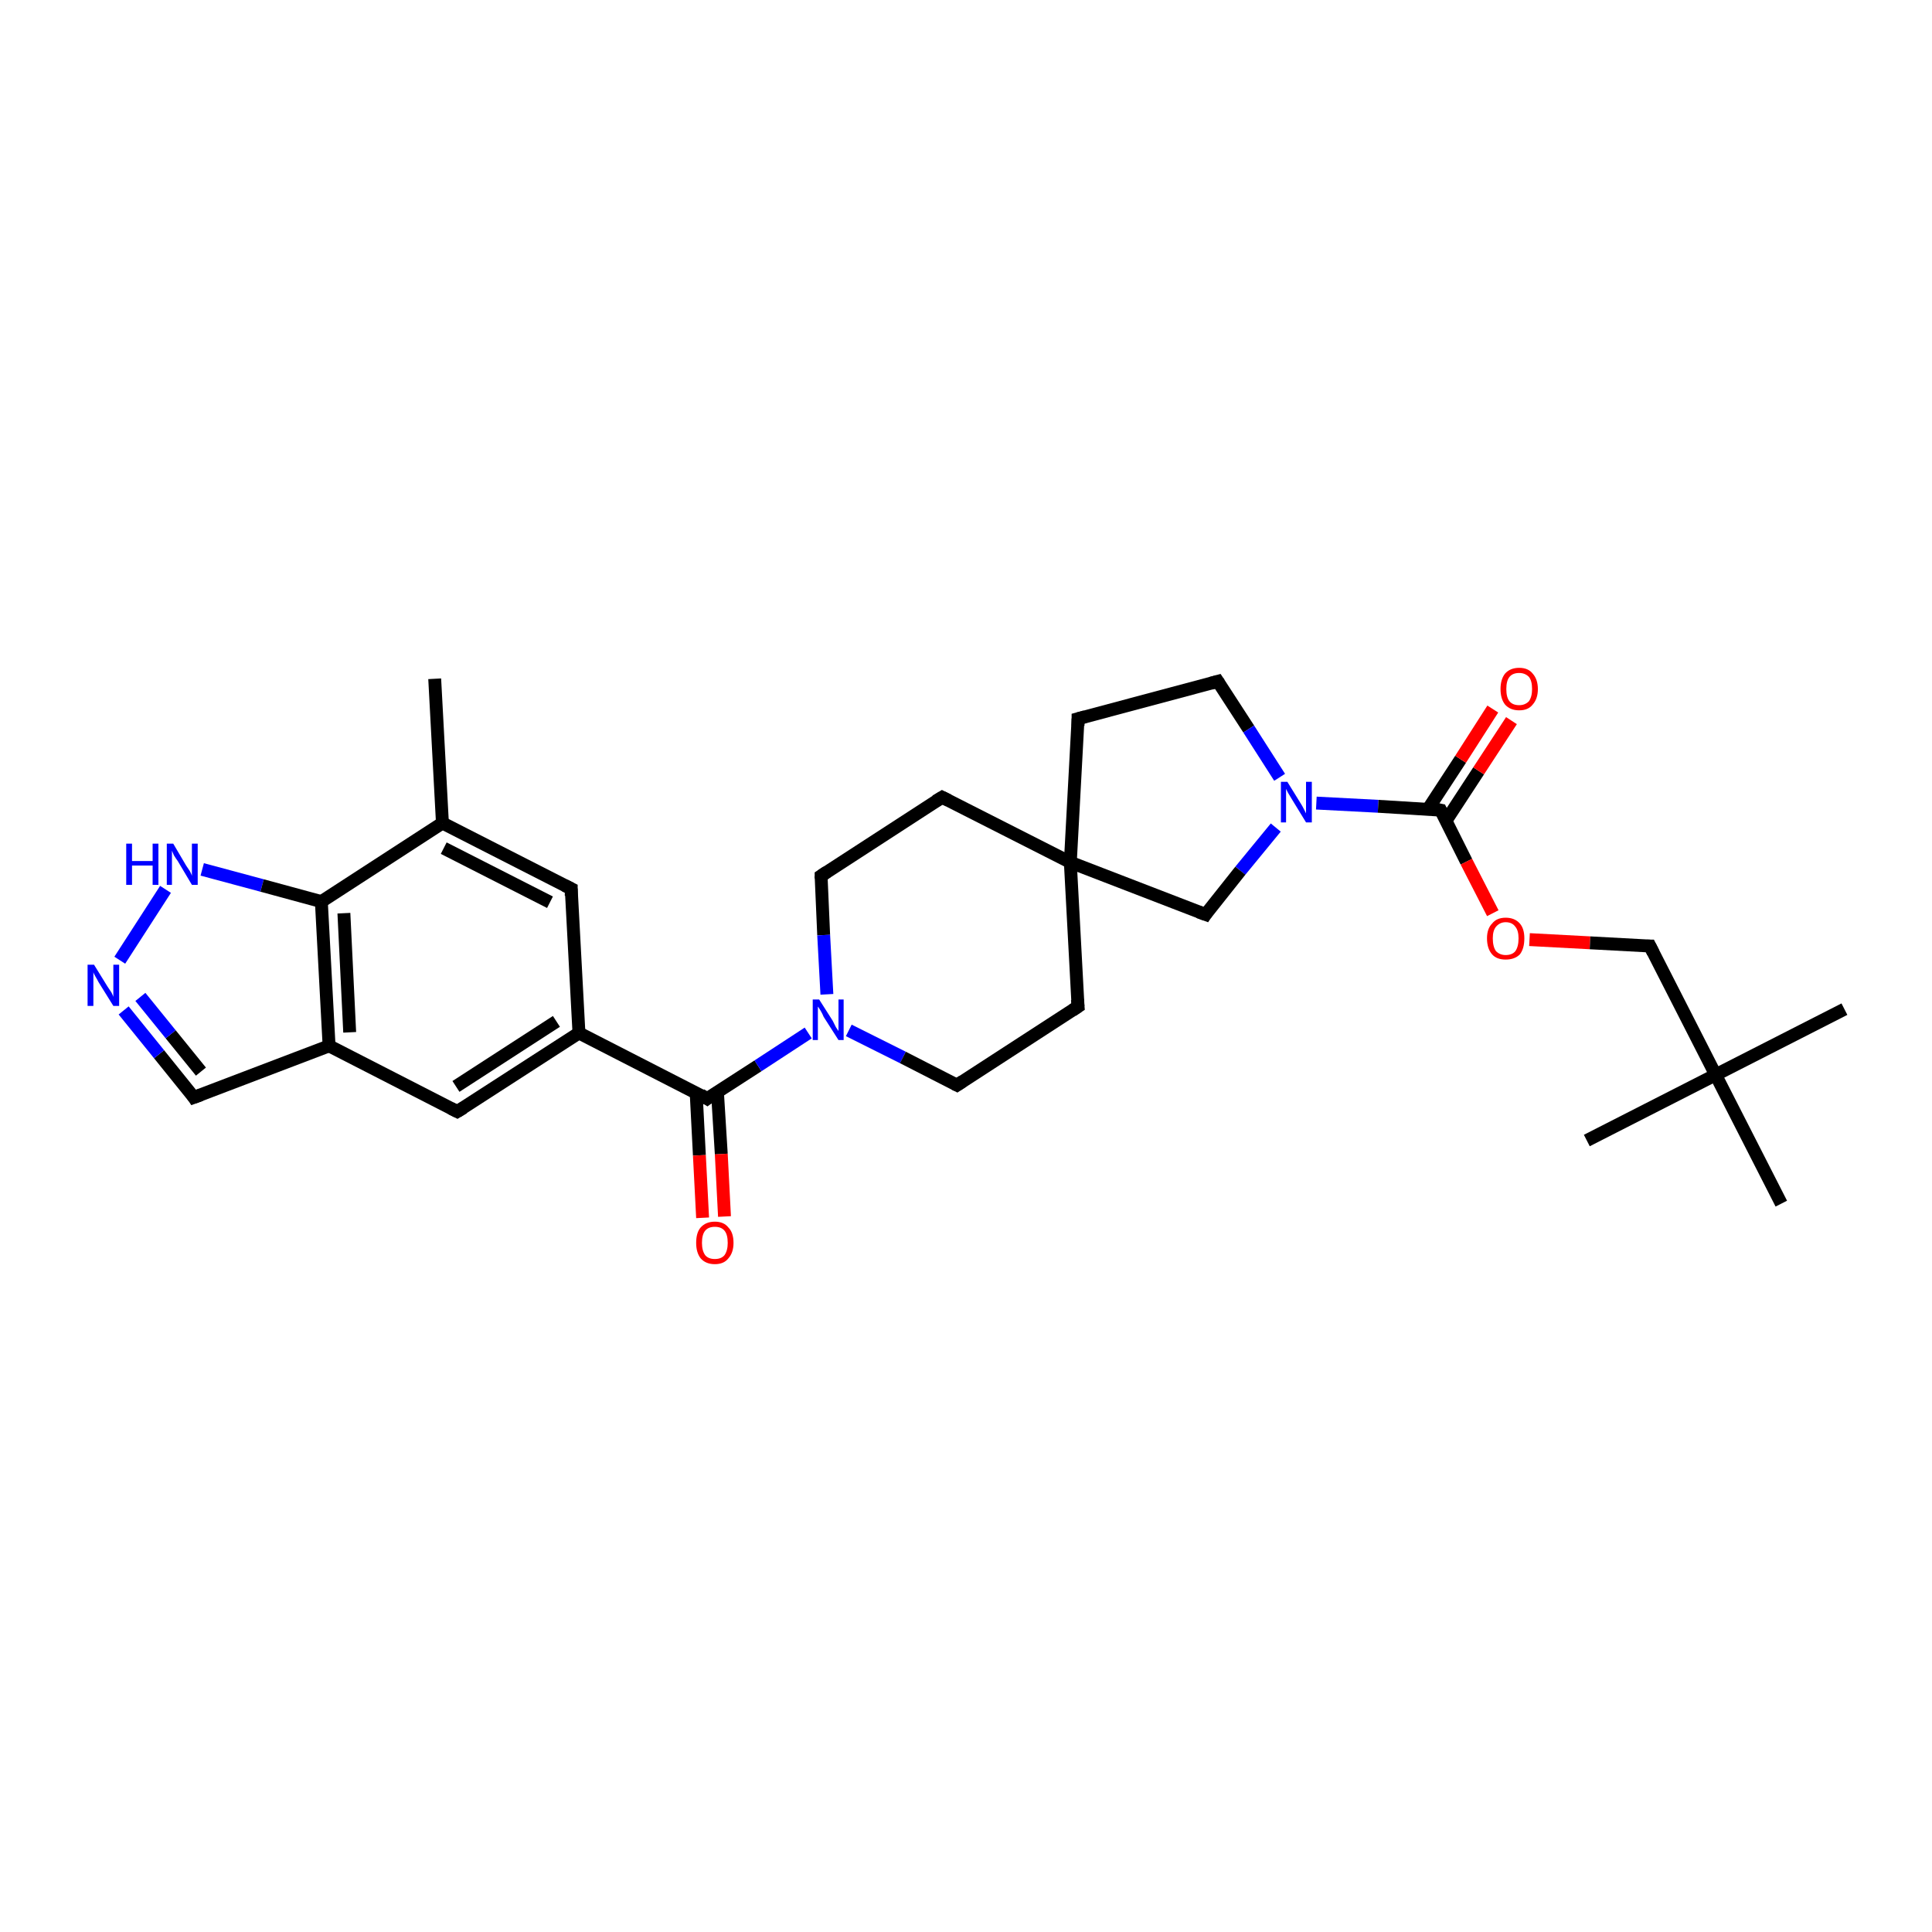 <?xml version='1.0' encoding='iso-8859-1'?>
<svg version='1.1' baseProfile='full'
              xmlns='http://www.w3.org/2000/svg'
                      xmlns:rdkit='http://www.rdkit.org/xml'
                      xmlns:xlink='http://www.w3.org/1999/xlink'
                  xml:space='preserve'
width='300px' height='300px' viewBox='0 0 300 300'>
<!-- END OF HEADER -->
<rect style='opacity:1.0;fill:#FFFFFF;stroke:none' width='300.0' height='300.0' x='0.0' y='0.0'> </rect>
<path class='bond-0 atom-0 atom-1' d='M 67.5,105.4 L 68.7,127.8' style='fill:none;fill-rule:evenodd;stroke:#000000;stroke-width:2.0px;stroke-linecap:butt;stroke-linejoin:miter;stroke-opacity:1' />
<path class='bond-1 atom-1 atom-2' d='M 68.7,127.8 L 88.7,138.0' style='fill:none;fill-rule:evenodd;stroke:#000000;stroke-width:2.0px;stroke-linecap:butt;stroke-linejoin:miter;stroke-opacity:1' />
<path class='bond-1 atom-1 atom-2' d='M 68.9,131.7 L 85.4,140.1' style='fill:none;fill-rule:evenodd;stroke:#000000;stroke-width:2.0px;stroke-linecap:butt;stroke-linejoin:miter;stroke-opacity:1' />
<path class='bond-2 atom-2 atom-3' d='M 88.7,138.0 L 89.9,160.4' style='fill:none;fill-rule:evenodd;stroke:#000000;stroke-width:2.0px;stroke-linecap:butt;stroke-linejoin:miter;stroke-opacity:1' />
<path class='bond-3 atom-3 atom-4' d='M 89.9,160.4 L 71.0,172.6' style='fill:none;fill-rule:evenodd;stroke:#000000;stroke-width:2.0px;stroke-linecap:butt;stroke-linejoin:miter;stroke-opacity:1' />
<path class='bond-3 atom-3 atom-4' d='M 86.4,158.6 L 70.8,168.7' style='fill:none;fill-rule:evenodd;stroke:#000000;stroke-width:2.0px;stroke-linecap:butt;stroke-linejoin:miter;stroke-opacity:1' />
<path class='bond-4 atom-4 atom-5' d='M 71.0,172.6 L 51.1,162.4' style='fill:none;fill-rule:evenodd;stroke:#000000;stroke-width:2.0px;stroke-linecap:butt;stroke-linejoin:miter;stroke-opacity:1' />
<path class='bond-5 atom-5 atom-6' d='M 51.1,162.4 L 30.1,170.4' style='fill:none;fill-rule:evenodd;stroke:#000000;stroke-width:2.0px;stroke-linecap:butt;stroke-linejoin:miter;stroke-opacity:1' />
<path class='bond-6 atom-6 atom-7' d='M 30.1,170.4 L 24.7,163.7' style='fill:none;fill-rule:evenodd;stroke:#000000;stroke-width:2.0px;stroke-linecap:butt;stroke-linejoin:miter;stroke-opacity:1' />
<path class='bond-6 atom-6 atom-7' d='M 24.7,163.7 L 19.2,156.9' style='fill:none;fill-rule:evenodd;stroke:#0000FF;stroke-width:2.0px;stroke-linecap:butt;stroke-linejoin:miter;stroke-opacity:1' />
<path class='bond-6 atom-6 atom-7' d='M 31.2,166.4 L 26.5,160.6' style='fill:none;fill-rule:evenodd;stroke:#000000;stroke-width:2.0px;stroke-linecap:butt;stroke-linejoin:miter;stroke-opacity:1' />
<path class='bond-6 atom-6 atom-7' d='M 26.5,160.6 L 21.8,154.8' style='fill:none;fill-rule:evenodd;stroke:#0000FF;stroke-width:2.0px;stroke-linecap:butt;stroke-linejoin:miter;stroke-opacity:1' />
<path class='bond-7 atom-7 atom-8' d='M 18.6,149.1 L 25.7,138.1' style='fill:none;fill-rule:evenodd;stroke:#0000FF;stroke-width:2.0px;stroke-linecap:butt;stroke-linejoin:miter;stroke-opacity:1' />
<path class='bond-8 atom-8 atom-9' d='M 31.4,135.0 L 40.7,137.5' style='fill:none;fill-rule:evenodd;stroke:#0000FF;stroke-width:2.0px;stroke-linecap:butt;stroke-linejoin:miter;stroke-opacity:1' />
<path class='bond-8 atom-8 atom-9' d='M 40.7,137.5 L 49.9,140.0' style='fill:none;fill-rule:evenodd;stroke:#000000;stroke-width:2.0px;stroke-linecap:butt;stroke-linejoin:miter;stroke-opacity:1' />
<path class='bond-9 atom-3 atom-10' d='M 89.9,160.4 L 109.8,170.6' style='fill:none;fill-rule:evenodd;stroke:#000000;stroke-width:2.0px;stroke-linecap:butt;stroke-linejoin:miter;stroke-opacity:1' />
<path class='bond-10 atom-10 atom-11' d='M 108.1,169.7 L 108.6,179.4' style='fill:none;fill-rule:evenodd;stroke:#000000;stroke-width:2.0px;stroke-linecap:butt;stroke-linejoin:miter;stroke-opacity:1' />
<path class='bond-10 atom-10 atom-11' d='M 108.6,179.4 L 109.1,189.1' style='fill:none;fill-rule:evenodd;stroke:#FF0000;stroke-width:2.0px;stroke-linecap:butt;stroke-linejoin:miter;stroke-opacity:1' />
<path class='bond-10 atom-10 atom-11' d='M 111.4,169.5 L 112.0,179.2' style='fill:none;fill-rule:evenodd;stroke:#000000;stroke-width:2.0px;stroke-linecap:butt;stroke-linejoin:miter;stroke-opacity:1' />
<path class='bond-10 atom-10 atom-11' d='M 112.0,179.2 L 112.5,188.9' style='fill:none;fill-rule:evenodd;stroke:#FF0000;stroke-width:2.0px;stroke-linecap:butt;stroke-linejoin:miter;stroke-opacity:1' />
<path class='bond-11 atom-10 atom-12' d='M 109.8,170.6 L 117.7,165.5' style='fill:none;fill-rule:evenodd;stroke:#000000;stroke-width:2.0px;stroke-linecap:butt;stroke-linejoin:miter;stroke-opacity:1' />
<path class='bond-11 atom-10 atom-12' d='M 117.7,165.5 L 125.5,160.4' style='fill:none;fill-rule:evenodd;stroke:#0000FF;stroke-width:2.0px;stroke-linecap:butt;stroke-linejoin:miter;stroke-opacity:1' />
<path class='bond-12 atom-12 atom-13' d='M 131.8,160.0 L 140.2,164.2' style='fill:none;fill-rule:evenodd;stroke:#0000FF;stroke-width:2.0px;stroke-linecap:butt;stroke-linejoin:miter;stroke-opacity:1' />
<path class='bond-12 atom-12 atom-13' d='M 140.2,164.2 L 148.6,168.5' style='fill:none;fill-rule:evenodd;stroke:#000000;stroke-width:2.0px;stroke-linecap:butt;stroke-linejoin:miter;stroke-opacity:1' />
<path class='bond-13 atom-13 atom-14' d='M 148.6,168.5 L 167.4,156.3' style='fill:none;fill-rule:evenodd;stroke:#000000;stroke-width:2.0px;stroke-linecap:butt;stroke-linejoin:miter;stroke-opacity:1' />
<path class='bond-14 atom-14 atom-15' d='M 167.4,156.3 L 166.2,133.9' style='fill:none;fill-rule:evenodd;stroke:#000000;stroke-width:2.0px;stroke-linecap:butt;stroke-linejoin:miter;stroke-opacity:1' />
<path class='bond-15 atom-15 atom-16' d='M 166.2,133.9 L 167.4,111.6' style='fill:none;fill-rule:evenodd;stroke:#000000;stroke-width:2.0px;stroke-linecap:butt;stroke-linejoin:miter;stroke-opacity:1' />
<path class='bond-16 atom-16 atom-17' d='M 167.4,111.6 L 189.1,105.8' style='fill:none;fill-rule:evenodd;stroke:#000000;stroke-width:2.0px;stroke-linecap:butt;stroke-linejoin:miter;stroke-opacity:1' />
<path class='bond-17 atom-17 atom-18' d='M 189.1,105.8 L 193.9,113.2' style='fill:none;fill-rule:evenodd;stroke:#000000;stroke-width:2.0px;stroke-linecap:butt;stroke-linejoin:miter;stroke-opacity:1' />
<path class='bond-17 atom-17 atom-18' d='M 193.9,113.2 L 198.7,120.7' style='fill:none;fill-rule:evenodd;stroke:#0000FF;stroke-width:2.0px;stroke-linecap:butt;stroke-linejoin:miter;stroke-opacity:1' />
<path class='bond-18 atom-18 atom-19' d='M 198.1,128.5 L 192.6,135.2' style='fill:none;fill-rule:evenodd;stroke:#0000FF;stroke-width:2.0px;stroke-linecap:butt;stroke-linejoin:miter;stroke-opacity:1' />
<path class='bond-18 atom-18 atom-19' d='M 192.6,135.2 L 187.2,142.0' style='fill:none;fill-rule:evenodd;stroke:#000000;stroke-width:2.0px;stroke-linecap:butt;stroke-linejoin:miter;stroke-opacity:1' />
<path class='bond-19 atom-18 atom-20' d='M 204.4,124.7 L 214.0,125.2' style='fill:none;fill-rule:evenodd;stroke:#0000FF;stroke-width:2.0px;stroke-linecap:butt;stroke-linejoin:miter;stroke-opacity:1' />
<path class='bond-19 atom-18 atom-20' d='M 214.0,125.2 L 223.7,125.8' style='fill:none;fill-rule:evenodd;stroke:#000000;stroke-width:2.0px;stroke-linecap:butt;stroke-linejoin:miter;stroke-opacity:1' />
<path class='bond-20 atom-20 atom-21' d='M 224.5,127.5 L 229.6,119.7' style='fill:none;fill-rule:evenodd;stroke:#000000;stroke-width:2.0px;stroke-linecap:butt;stroke-linejoin:miter;stroke-opacity:1' />
<path class='bond-20 atom-20 atom-21' d='M 229.6,119.7 L 234.7,111.9' style='fill:none;fill-rule:evenodd;stroke:#FF0000;stroke-width:2.0px;stroke-linecap:butt;stroke-linejoin:miter;stroke-opacity:1' />
<path class='bond-20 atom-20 atom-21' d='M 221.7,125.7 L 226.8,117.9' style='fill:none;fill-rule:evenodd;stroke:#000000;stroke-width:2.0px;stroke-linecap:butt;stroke-linejoin:miter;stroke-opacity:1' />
<path class='bond-20 atom-20 atom-21' d='M 226.8,117.9 L 231.8,110.1' style='fill:none;fill-rule:evenodd;stroke:#FF0000;stroke-width:2.0px;stroke-linecap:butt;stroke-linejoin:miter;stroke-opacity:1' />
<path class='bond-21 atom-20 atom-22' d='M 223.7,125.8 L 227.7,133.8' style='fill:none;fill-rule:evenodd;stroke:#000000;stroke-width:2.0px;stroke-linecap:butt;stroke-linejoin:miter;stroke-opacity:1' />
<path class='bond-21 atom-20 atom-22' d='M 227.7,133.8 L 231.8,141.8' style='fill:none;fill-rule:evenodd;stroke:#FF0000;stroke-width:2.0px;stroke-linecap:butt;stroke-linejoin:miter;stroke-opacity:1' />
<path class='bond-22 atom-22 atom-23' d='M 237.5,145.9 L 246.9,146.4' style='fill:none;fill-rule:evenodd;stroke:#FF0000;stroke-width:2.0px;stroke-linecap:butt;stroke-linejoin:miter;stroke-opacity:1' />
<path class='bond-22 atom-22 atom-23' d='M 246.9,146.4 L 256.2,146.9' style='fill:none;fill-rule:evenodd;stroke:#000000;stroke-width:2.0px;stroke-linecap:butt;stroke-linejoin:miter;stroke-opacity:1' />
<path class='bond-23 atom-23 atom-24' d='M 256.2,146.9 L 266.4,166.9' style='fill:none;fill-rule:evenodd;stroke:#000000;stroke-width:2.0px;stroke-linecap:butt;stroke-linejoin:miter;stroke-opacity:1' />
<path class='bond-24 atom-24 atom-25' d='M 266.4,166.9 L 286.4,156.7' style='fill:none;fill-rule:evenodd;stroke:#000000;stroke-width:2.0px;stroke-linecap:butt;stroke-linejoin:miter;stroke-opacity:1' />
<path class='bond-25 atom-24 atom-26' d='M 266.4,166.9 L 246.4,177.1' style='fill:none;fill-rule:evenodd;stroke:#000000;stroke-width:2.0px;stroke-linecap:butt;stroke-linejoin:miter;stroke-opacity:1' />
<path class='bond-26 atom-24 atom-27' d='M 266.4,166.9 L 276.6,186.9' style='fill:none;fill-rule:evenodd;stroke:#000000;stroke-width:2.0px;stroke-linecap:butt;stroke-linejoin:miter;stroke-opacity:1' />
<path class='bond-27 atom-15 atom-28' d='M 166.2,133.9 L 146.3,123.8' style='fill:none;fill-rule:evenodd;stroke:#000000;stroke-width:2.0px;stroke-linecap:butt;stroke-linejoin:miter;stroke-opacity:1' />
<path class='bond-28 atom-28 atom-29' d='M 146.3,123.8 L 127.5,136.0' style='fill:none;fill-rule:evenodd;stroke:#000000;stroke-width:2.0px;stroke-linecap:butt;stroke-linejoin:miter;stroke-opacity:1' />
<path class='bond-29 atom-9 atom-1' d='M 49.9,140.0 L 68.7,127.8' style='fill:none;fill-rule:evenodd;stroke:#000000;stroke-width:2.0px;stroke-linecap:butt;stroke-linejoin:miter;stroke-opacity:1' />
<path class='bond-30 atom-29 atom-12' d='M 127.5,136.0 L 127.9,145.2' style='fill:none;fill-rule:evenodd;stroke:#000000;stroke-width:2.0px;stroke-linecap:butt;stroke-linejoin:miter;stroke-opacity:1' />
<path class='bond-30 atom-29 atom-12' d='M 127.9,145.2 L 128.4,154.4' style='fill:none;fill-rule:evenodd;stroke:#0000FF;stroke-width:2.0px;stroke-linecap:butt;stroke-linejoin:miter;stroke-opacity:1' />
<path class='bond-31 atom-9 atom-5' d='M 49.9,140.0 L 51.1,162.4' style='fill:none;fill-rule:evenodd;stroke:#000000;stroke-width:2.0px;stroke-linecap:butt;stroke-linejoin:miter;stroke-opacity:1' />
<path class='bond-31 atom-9 atom-5' d='M 53.4,141.8 L 54.3,160.3' style='fill:none;fill-rule:evenodd;stroke:#000000;stroke-width:2.0px;stroke-linecap:butt;stroke-linejoin:miter;stroke-opacity:1' />
<path class='bond-32 atom-19 atom-15' d='M 187.2,142.0 L 166.2,133.9' style='fill:none;fill-rule:evenodd;stroke:#000000;stroke-width:2.0px;stroke-linecap:butt;stroke-linejoin:miter;stroke-opacity:1' />
<path d='M 87.7,137.5 L 88.7,138.0 L 88.7,139.1' style='fill:none;stroke:#000000;stroke-width:2.0px;stroke-linecap:butt;stroke-linejoin:miter;stroke-opacity:1;' />
<path d='M 72.0,172.0 L 71.0,172.6 L 70.0,172.1' style='fill:none;stroke:#000000;stroke-width:2.0px;stroke-linecap:butt;stroke-linejoin:miter;stroke-opacity:1;' />
<path d='M 31.2,170.0 L 30.1,170.4 L 29.9,170.1' style='fill:none;stroke:#000000;stroke-width:2.0px;stroke-linecap:butt;stroke-linejoin:miter;stroke-opacity:1;' />
<path d='M 108.8,170.0 L 109.8,170.6 L 110.2,170.3' style='fill:none;stroke:#000000;stroke-width:2.0px;stroke-linecap:butt;stroke-linejoin:miter;stroke-opacity:1;' />
<path d='M 148.2,168.3 L 148.6,168.5 L 149.5,167.9' style='fill:none;stroke:#000000;stroke-width:2.0px;stroke-linecap:butt;stroke-linejoin:miter;stroke-opacity:1;' />
<path d='M 166.5,156.9 L 167.4,156.3 L 167.3,155.2' style='fill:none;stroke:#000000;stroke-width:2.0px;stroke-linecap:butt;stroke-linejoin:miter;stroke-opacity:1;' />
<path d='M 167.4,112.7 L 167.4,111.6 L 168.5,111.3' style='fill:none;stroke:#000000;stroke-width:2.0px;stroke-linecap:butt;stroke-linejoin:miter;stroke-opacity:1;' />
<path d='M 188.0,106.1 L 189.1,105.8 L 189.3,106.1' style='fill:none;stroke:#000000;stroke-width:2.0px;stroke-linecap:butt;stroke-linejoin:miter;stroke-opacity:1;' />
<path d='M 187.4,141.7 L 187.2,142.0 L 186.1,141.6' style='fill:none;stroke:#000000;stroke-width:2.0px;stroke-linecap:butt;stroke-linejoin:miter;stroke-opacity:1;' />
<path d='M 223.2,125.7 L 223.7,125.8 L 223.9,126.2' style='fill:none;stroke:#000000;stroke-width:2.0px;stroke-linecap:butt;stroke-linejoin:miter;stroke-opacity:1;' />
<path d='M 255.7,146.9 L 256.2,146.9 L 256.7,147.9' style='fill:none;stroke:#000000;stroke-width:2.0px;stroke-linecap:butt;stroke-linejoin:miter;stroke-opacity:1;' />
<path d='M 147.3,124.3 L 146.3,123.8 L 145.3,124.4' style='fill:none;stroke:#000000;stroke-width:2.0px;stroke-linecap:butt;stroke-linejoin:miter;stroke-opacity:1;' />
<path d='M 128.4,135.4 L 127.5,136.0 L 127.5,136.4' style='fill:none;stroke:#000000;stroke-width:2.0px;stroke-linecap:butt;stroke-linejoin:miter;stroke-opacity:1;' />
<path class='atom-7' d='M 14.6 149.8
L 16.7 153.2
Q 16.9 153.5, 17.3 154.1
Q 17.6 154.7, 17.6 154.8
L 17.6 149.8
L 18.5 149.8
L 18.5 156.2
L 17.6 156.2
L 15.3 152.5
Q 15.1 152.1, 14.8 151.6
Q 14.5 151.1, 14.5 150.9
L 14.5 156.2
L 13.6 156.2
L 13.6 149.8
L 14.6 149.8
' fill='#0000FF'/>
<path class='atom-8' d='M 19.6 131.0
L 20.5 131.0
L 20.5 133.7
L 23.7 133.7
L 23.7 131.0
L 24.6 131.0
L 24.6 137.4
L 23.7 137.4
L 23.7 134.4
L 20.5 134.4
L 20.5 137.4
L 19.6 137.4
L 19.6 131.0
' fill='#0000FF'/>
<path class='atom-8' d='M 26.9 131.0
L 28.9 134.4
Q 29.1 134.7, 29.5 135.3
Q 29.8 135.9, 29.8 136.0
L 29.8 131.0
L 30.7 131.0
L 30.7 137.4
L 29.8 137.4
L 27.6 133.7
Q 27.3 133.3, 27.0 132.8
Q 26.8 132.3, 26.7 132.1
L 26.7 137.4
L 25.9 137.4
L 25.9 131.0
L 26.9 131.0
' fill='#0000FF'/>
<path class='atom-11' d='M 108.1 193.0
Q 108.1 191.4, 108.8 190.6
Q 109.6 189.7, 111.0 189.7
Q 112.4 189.7, 113.1 190.6
Q 113.9 191.4, 113.9 193.0
Q 113.9 194.5, 113.1 195.4
Q 112.4 196.3, 111.0 196.3
Q 109.6 196.3, 108.8 195.4
Q 108.1 194.5, 108.1 193.0
M 111.0 195.5
Q 112.0 195.5, 112.5 194.9
Q 113.0 194.2, 113.0 193.0
Q 113.0 191.7, 112.5 191.1
Q 112.0 190.5, 111.0 190.5
Q 110.0 190.5, 109.5 191.1
Q 109.0 191.7, 109.0 193.0
Q 109.0 194.2, 109.5 194.9
Q 110.0 195.5, 111.0 195.5
' fill='#FF0000'/>
<path class='atom-12' d='M 127.2 155.2
L 129.3 158.5
Q 129.5 158.9, 129.8 159.5
Q 130.2 160.1, 130.2 160.1
L 130.2 155.2
L 131.0 155.2
L 131.0 161.5
L 130.2 161.5
L 127.9 157.9
Q 127.7 157.4, 127.4 156.9
Q 127.1 156.4, 127.0 156.3
L 127.0 161.5
L 126.2 161.5
L 126.2 155.2
L 127.2 155.2
' fill='#0000FF'/>
<path class='atom-18' d='M 199.9 121.4
L 202.0 124.8
Q 202.2 125.1, 202.5 125.7
Q 202.8 126.3, 202.8 126.3
L 202.8 121.4
L 203.7 121.4
L 203.7 127.7
L 202.8 127.7
L 200.6 124.1
Q 200.3 123.6, 200.0 123.1
Q 199.8 122.7, 199.7 122.5
L 199.7 127.7
L 198.9 127.7
L 198.9 121.4
L 199.9 121.4
' fill='#0000FF'/>
<path class='atom-21' d='M 233.0 107.0
Q 233.0 105.5, 233.7 104.6
Q 234.5 103.7, 235.9 103.7
Q 237.3 103.7, 238.0 104.6
Q 238.8 105.5, 238.8 107.0
Q 238.8 108.5, 238.0 109.4
Q 237.3 110.3, 235.9 110.3
Q 234.5 110.3, 233.7 109.4
Q 233.0 108.5, 233.0 107.0
M 235.9 109.5
Q 236.8 109.5, 237.4 108.9
Q 237.9 108.2, 237.9 107.0
Q 237.9 105.7, 237.4 105.1
Q 236.8 104.5, 235.9 104.5
Q 234.9 104.5, 234.4 105.1
Q 233.9 105.7, 233.9 107.0
Q 233.9 108.3, 234.4 108.9
Q 234.9 109.5, 235.9 109.5
' fill='#FF0000'/>
<path class='atom-22' d='M 230.9 145.7
Q 230.9 144.2, 231.7 143.4
Q 232.4 142.5, 233.8 142.5
Q 235.2 142.5, 236.0 143.4
Q 236.7 144.2, 236.7 145.7
Q 236.7 147.3, 236.0 148.2
Q 235.2 149.0, 233.8 149.0
Q 232.4 149.0, 231.7 148.2
Q 230.9 147.3, 230.9 145.7
M 233.8 148.3
Q 234.8 148.3, 235.3 147.7
Q 235.8 147.0, 235.8 145.7
Q 235.8 144.5, 235.3 143.9
Q 234.8 143.2, 233.8 143.2
Q 232.9 143.2, 232.3 143.9
Q 231.8 144.5, 231.8 145.7
Q 231.8 147.0, 232.3 147.7
Q 232.9 148.3, 233.8 148.3
' fill='#FF0000'/>
</svg>
